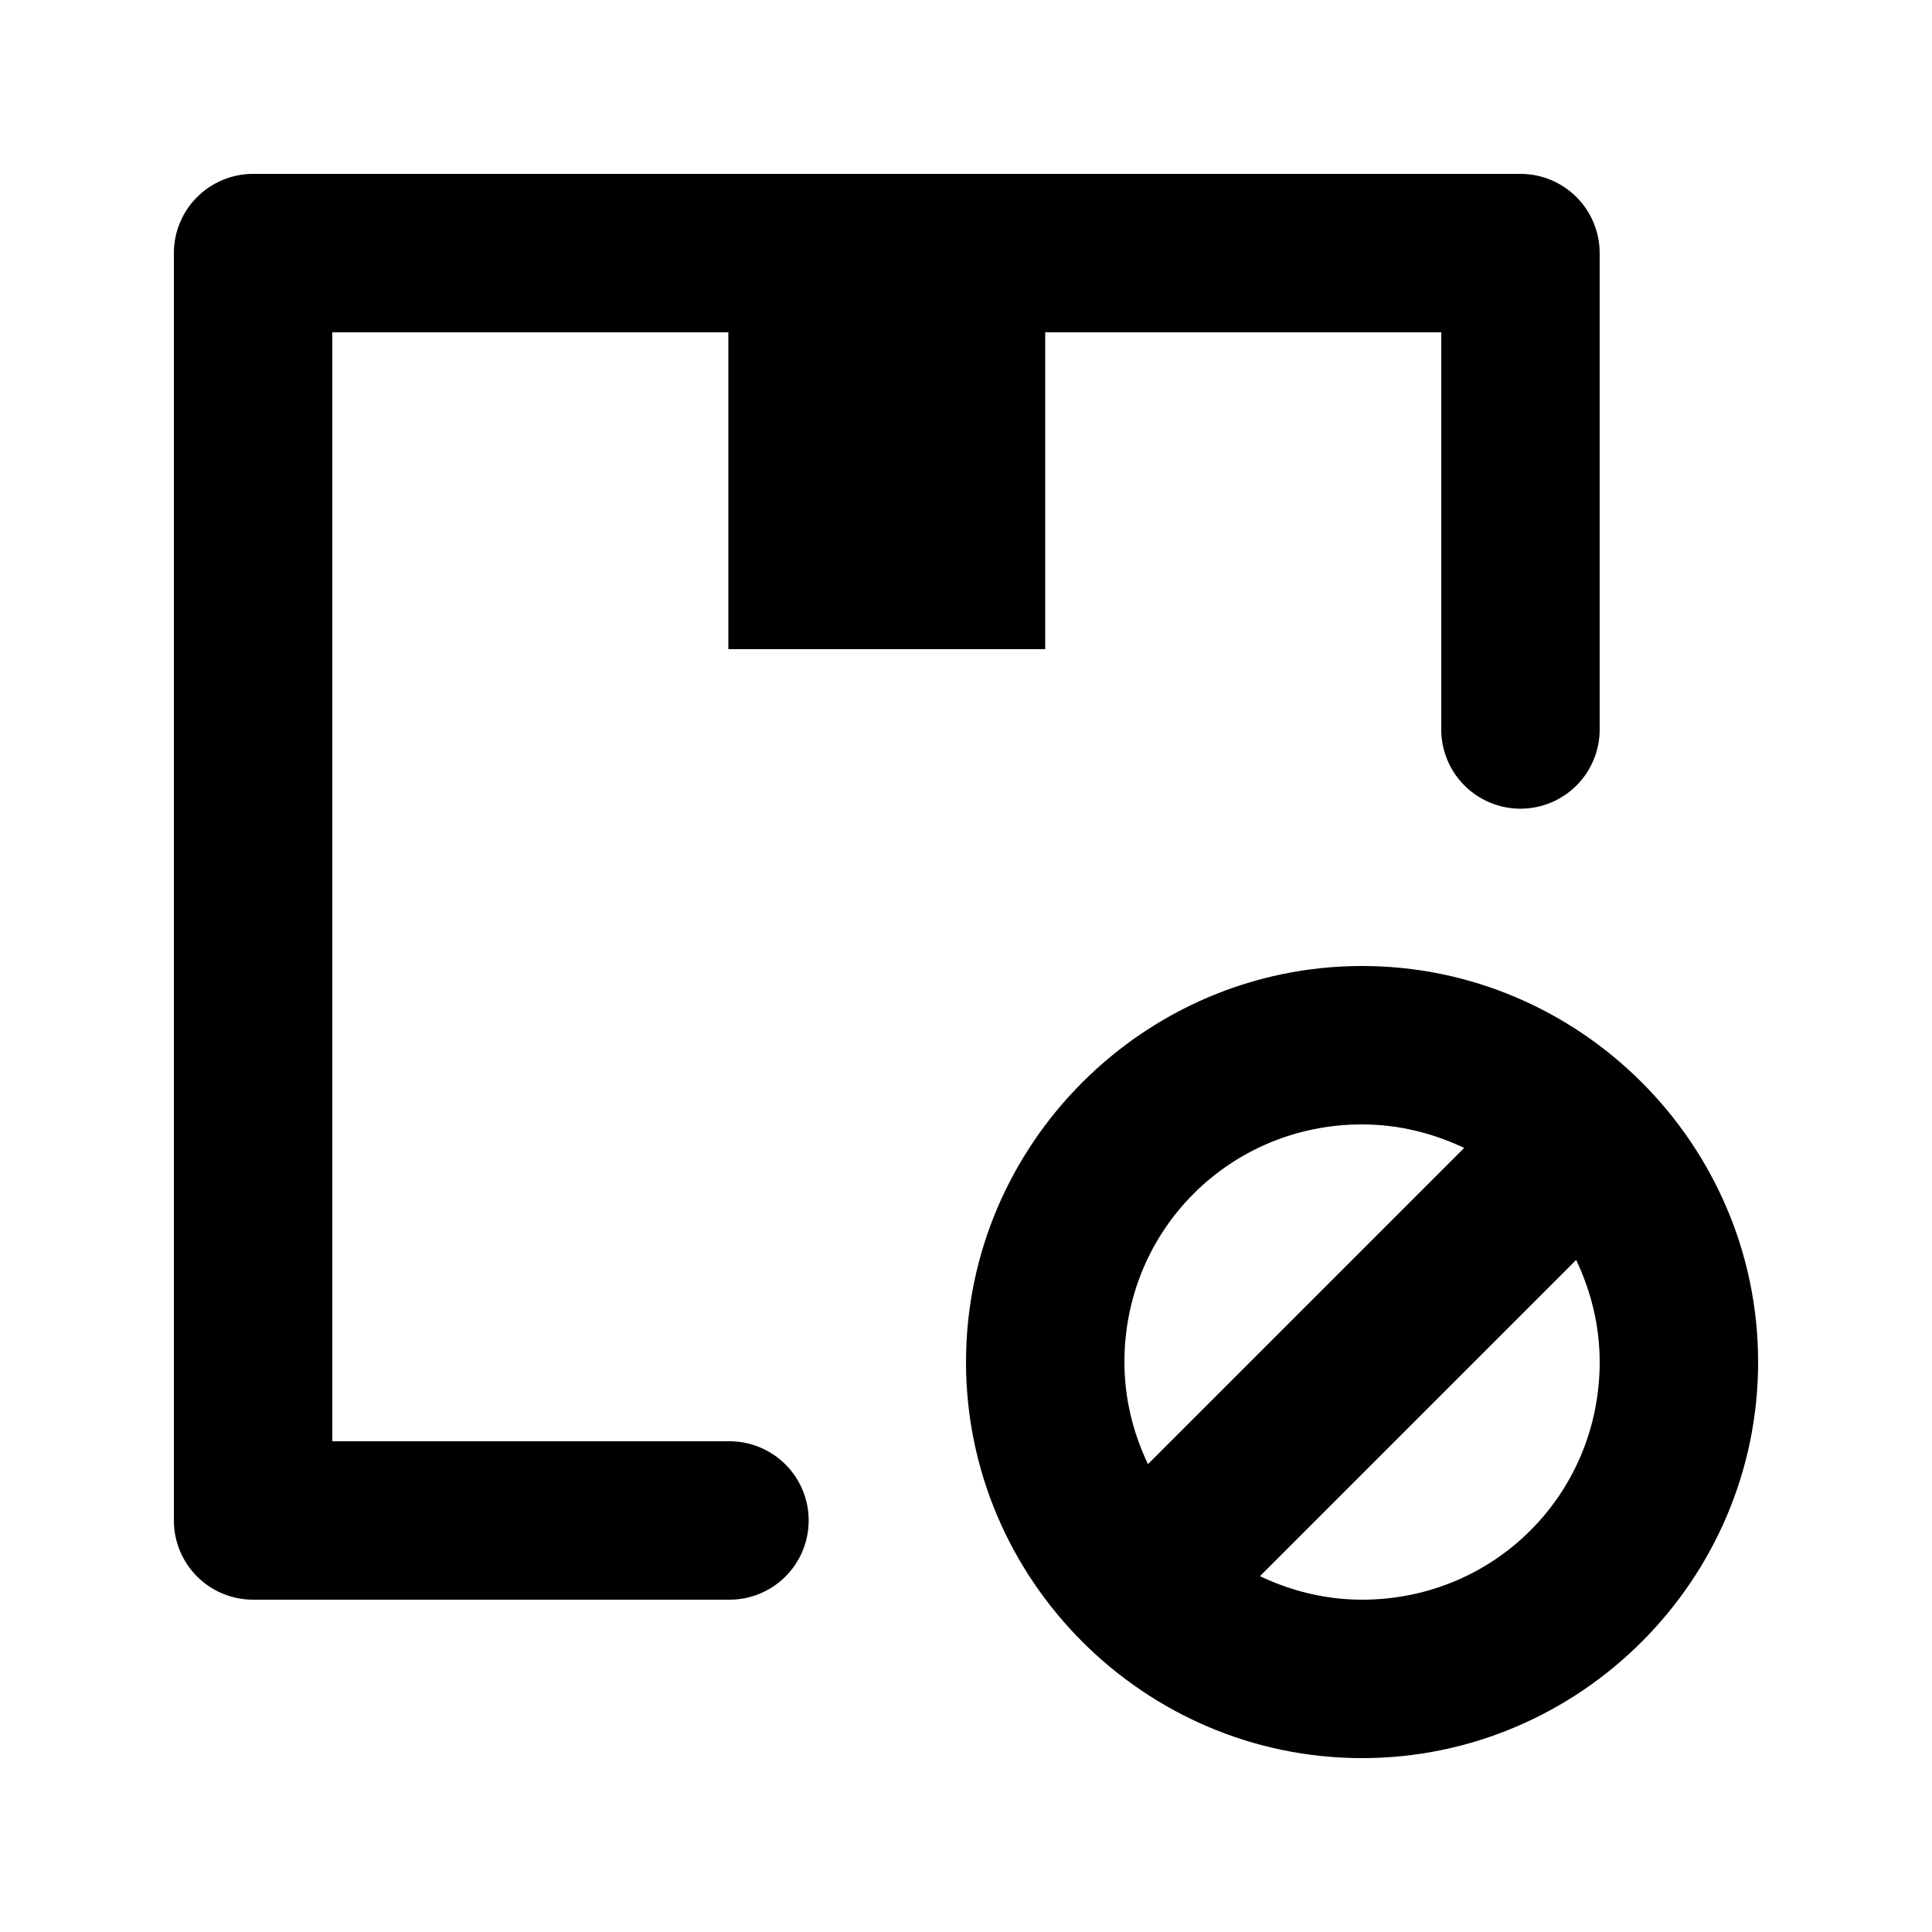 <?xml version="1.0" encoding="UTF-8"?>
<!-- Uploaded to: SVG Repo, www.svgrepo.com, Generator: SVG Repo Mixer Tools -->
<svg fill="#000000" width="800px" height="800px" version="1.1" viewBox="144 144 512 512" xmlns="http://www.w3.org/2000/svg">
 <path d="m211.07 190.08c-5.566 0-10.906 2.211-14.844 6.148s-6.148 9.277-6.148 14.844v335.87c0 5.57 2.211 10.906 6.148 14.844s9.277 6.148 14.844 6.148h125.95c5.617 0.082 11.035-2.094 15.035-6.039 4-3.945 6.254-9.332 6.254-14.953 0-5.617-2.254-11.004-6.254-14.949-4-3.945-9.418-6.121-15.035-6.043h-104.96v-293.89h104.96v83.969h83.969v-83.969h104.96v104.96l-0.004 0.004c-0.078 5.617 2.098 11.035 6.043 15.035 3.945 4 9.332 6.254 14.949 6.254 5.621 0 11.008-2.254 14.953-6.254 3.945-4 6.121-9.418 6.039-15.035v-125.95c0-5.566-2.211-10.906-6.148-14.844s-9.273-6.148-14.844-6.148zm293.89 209.92c-57.719 0-104.96 47.242-104.96 104.96s47.242 104.96 104.96 104.96 104.96-47.242 104.96-104.96-47.242-104.96-104.96-104.96zm0 41.984c9.762 0 18.852 2.344 27.059 6.231l-83.805 83.805c-3.887-8.211-6.231-17.301-6.231-27.062 0-35.031 27.945-62.977 62.977-62.977zm56.742 35.918c3.887 8.207 6.231 17.297 6.231 27.055 0 35.031-27.945 62.977-62.977 62.977-9.762 0-18.852-2.344-27.059-6.231l83.805-83.805z"/>
</svg>